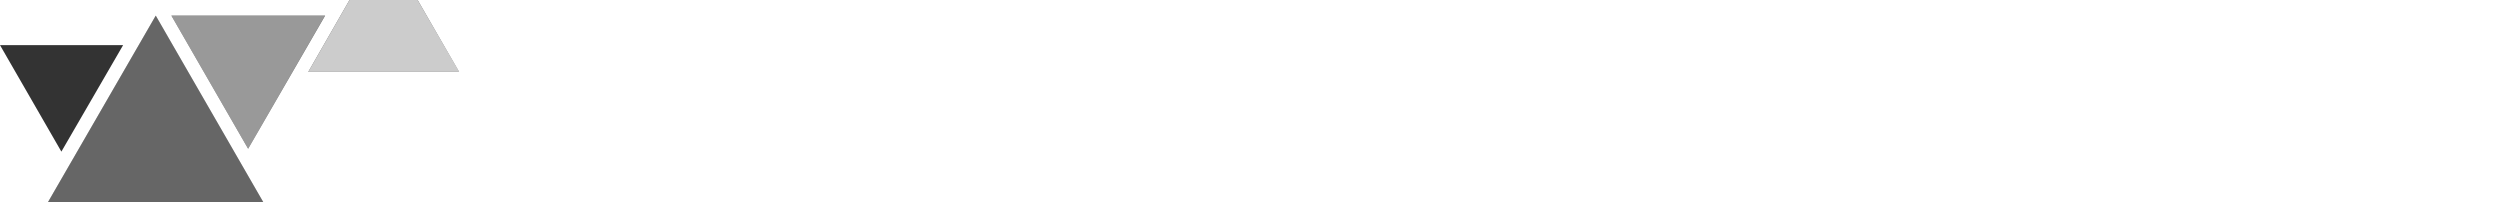 <?xml version="1.0" encoding="utf-8"?>
<!-- Generator: Adobe Illustrator 25.2.0, SVG Export Plug-In . SVG Version: 6.00 Build 0)  -->
<svg version="1.1" id="Réteg_1" xmlns="http://www.w3.org/2000/svg" xmlns:xlink="http://www.w3.org/1999/xlink" x="0px" y="0px"
	 viewBox="0 0 2000 162" style="enable-background:new 0 0 2000 162;" xml:space="preserve">
<rect x="0" y="0" width="2000" height="162" fill="#333333" stroke="none"/>
<style type="text/css">
	.st0{display:none;fill:#9333EA;}
	.st1{fill:#FFFFFF;}
	.st2{opacity:0.25;fill:#FFFFFF;enable-background:new    ;}
	.st3{opacity:0.75;fill:#FFFFFF;enable-background:new    ;}
	.st4{opacity:0.5;fill:#FFFFFF;enable-background:new    ;}
	.st5{fill:#FFFFFF;fill-opacity:0;}
</style>
<rect y="0" class="st0" width="560.8" height="162"/>
<path class="st1" d="M334.1,0l33.2,57.5H246.6l33-57.5H0v36.1h98.5l-49.4,85.2L0,36.1V162h38.2l86.4-149.5L210.8,162H2000V0H334.1z
	 M198.5,119L137.1,12.5h123L198.5,119z"/>
<polygon class="st2" points="210.8,162 38.2,162 124.6,12.5 "/>
<polygon class="st3" points="367.4,57.5 246.6,57.5 279.6,0 334.1,0 "/>
<polygon class="st4" points="260,12.5 198.5,119 137.1,12.5 "/>
<polygon class="st5" points="98.5,36.1 49.2,121.3 0,36.1 "/>
</svg>
